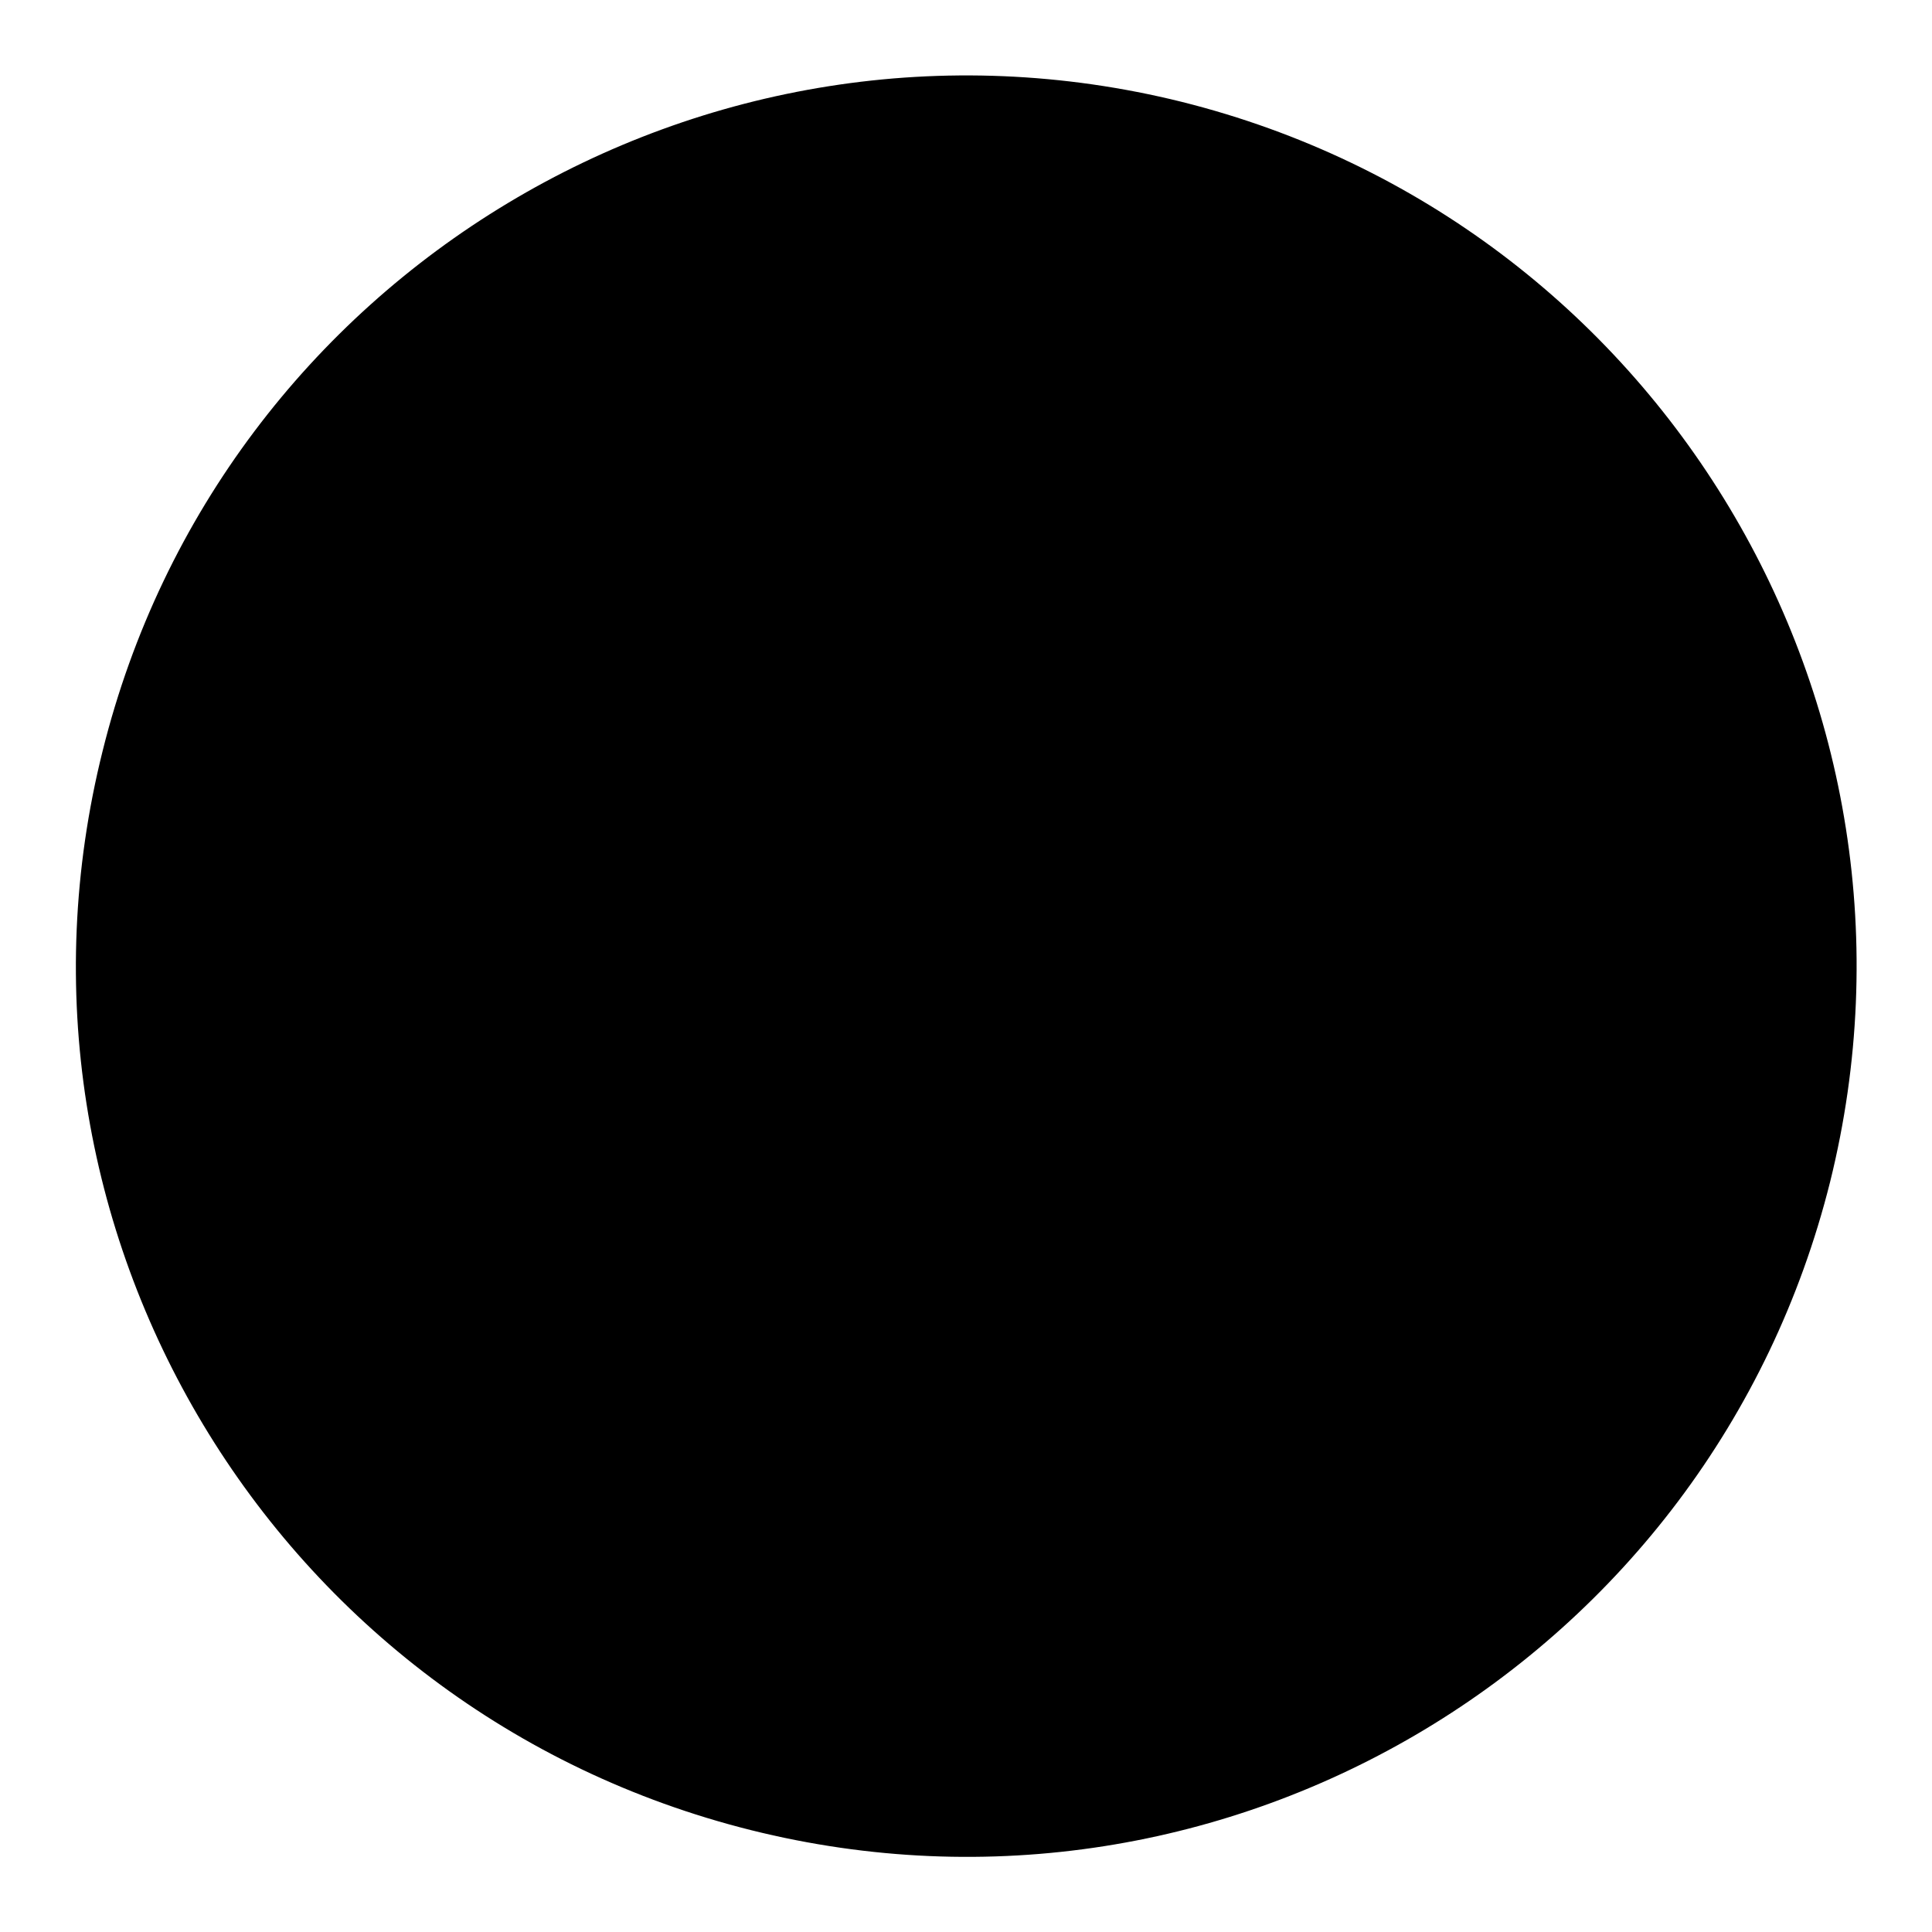 <?xml version="1.0" encoding="utf-8"?>
<!-- Svg Vector Icons : http://www.onlinewebfonts.com/icon -->
<!DOCTYPE svg PUBLIC "-//W3C//DTD SVG 1.1//EN" "http://www.w3.org/Graphics/SVG/1.1/DTD/svg11.dtd">
<svg version="1.1" xmlns="http://www.w3.org/2000/svg" xmlns:xlink="http://www.w3.org/1999/xlink" x="0px" y="0px" viewBox="0 0 256 256" enable-background="new 0 0 256 256" xml:space="preserve">
<g><g><path fill="#000000" d="M242.5,156.6c-15.8,63.2-79.8,101.7-143,85.9c-63.2-15.8-101.7-79.8-85.9-143c15.7-63.2,79.8-101.7,143-86C219.8,29.3,258.2,93.3,242.5,156.6L242.5,156.6z"/><path fill="#000000" d="M180,111.2c2.4-15.7-9.6-24.2-26-29.8l5.3-21.3l-13-3.2l-5.2,20.7c-3.4-0.8-6.9-1.6-10.4-2.4l5.2-20.9l-12.9-3.2l-5.3,21.3c-2.8-0.7-5.6-1.3-8.3-2l0-0.1l-17.9-4.5l-3.5,13.8c0,0,9.6,2.2,9.4,2.3c5.3,1.3,6.2,4.8,6,7.5l-6,24.2c0.4,0.1,0.8,0.2,1.3,0.4c-0.4-0.1-0.9-0.2-1.4-0.3l-8.5,34c-0.7,1.6-2.3,4-5.9,3.1c0.1,0.2-9.4-2.4-9.4-2.4l-6.4,14.8l16.9,4.2c3.1,0.8,6.2,1.6,9.2,2.4l-5.4,21.5l12.9,3.2l5.3-21.3c3.5,1,7,1.9,10.3,2.7l-5.3,21.2l13,3.2l5.4-21.5c22.1,4.2,38.7,2.5,45.7-17.5c5.6-16.1-0.3-25.4-11.9-31.4C172,128.2,178.3,122.7,180,111.2L180,111.2z M150.4,152.7c-4,16.1-31.1,7.4-39.9,5.2l7.1-28.5C126.5,131.6,154.6,135.9,150.4,152.7z M154.4,110.9c-3.7,14.6-26.2,7.2-33.5,5.4l6.5-25.9C134.7,92.3,158.2,95.7,154.4,110.9z"/></g></g>
</svg>